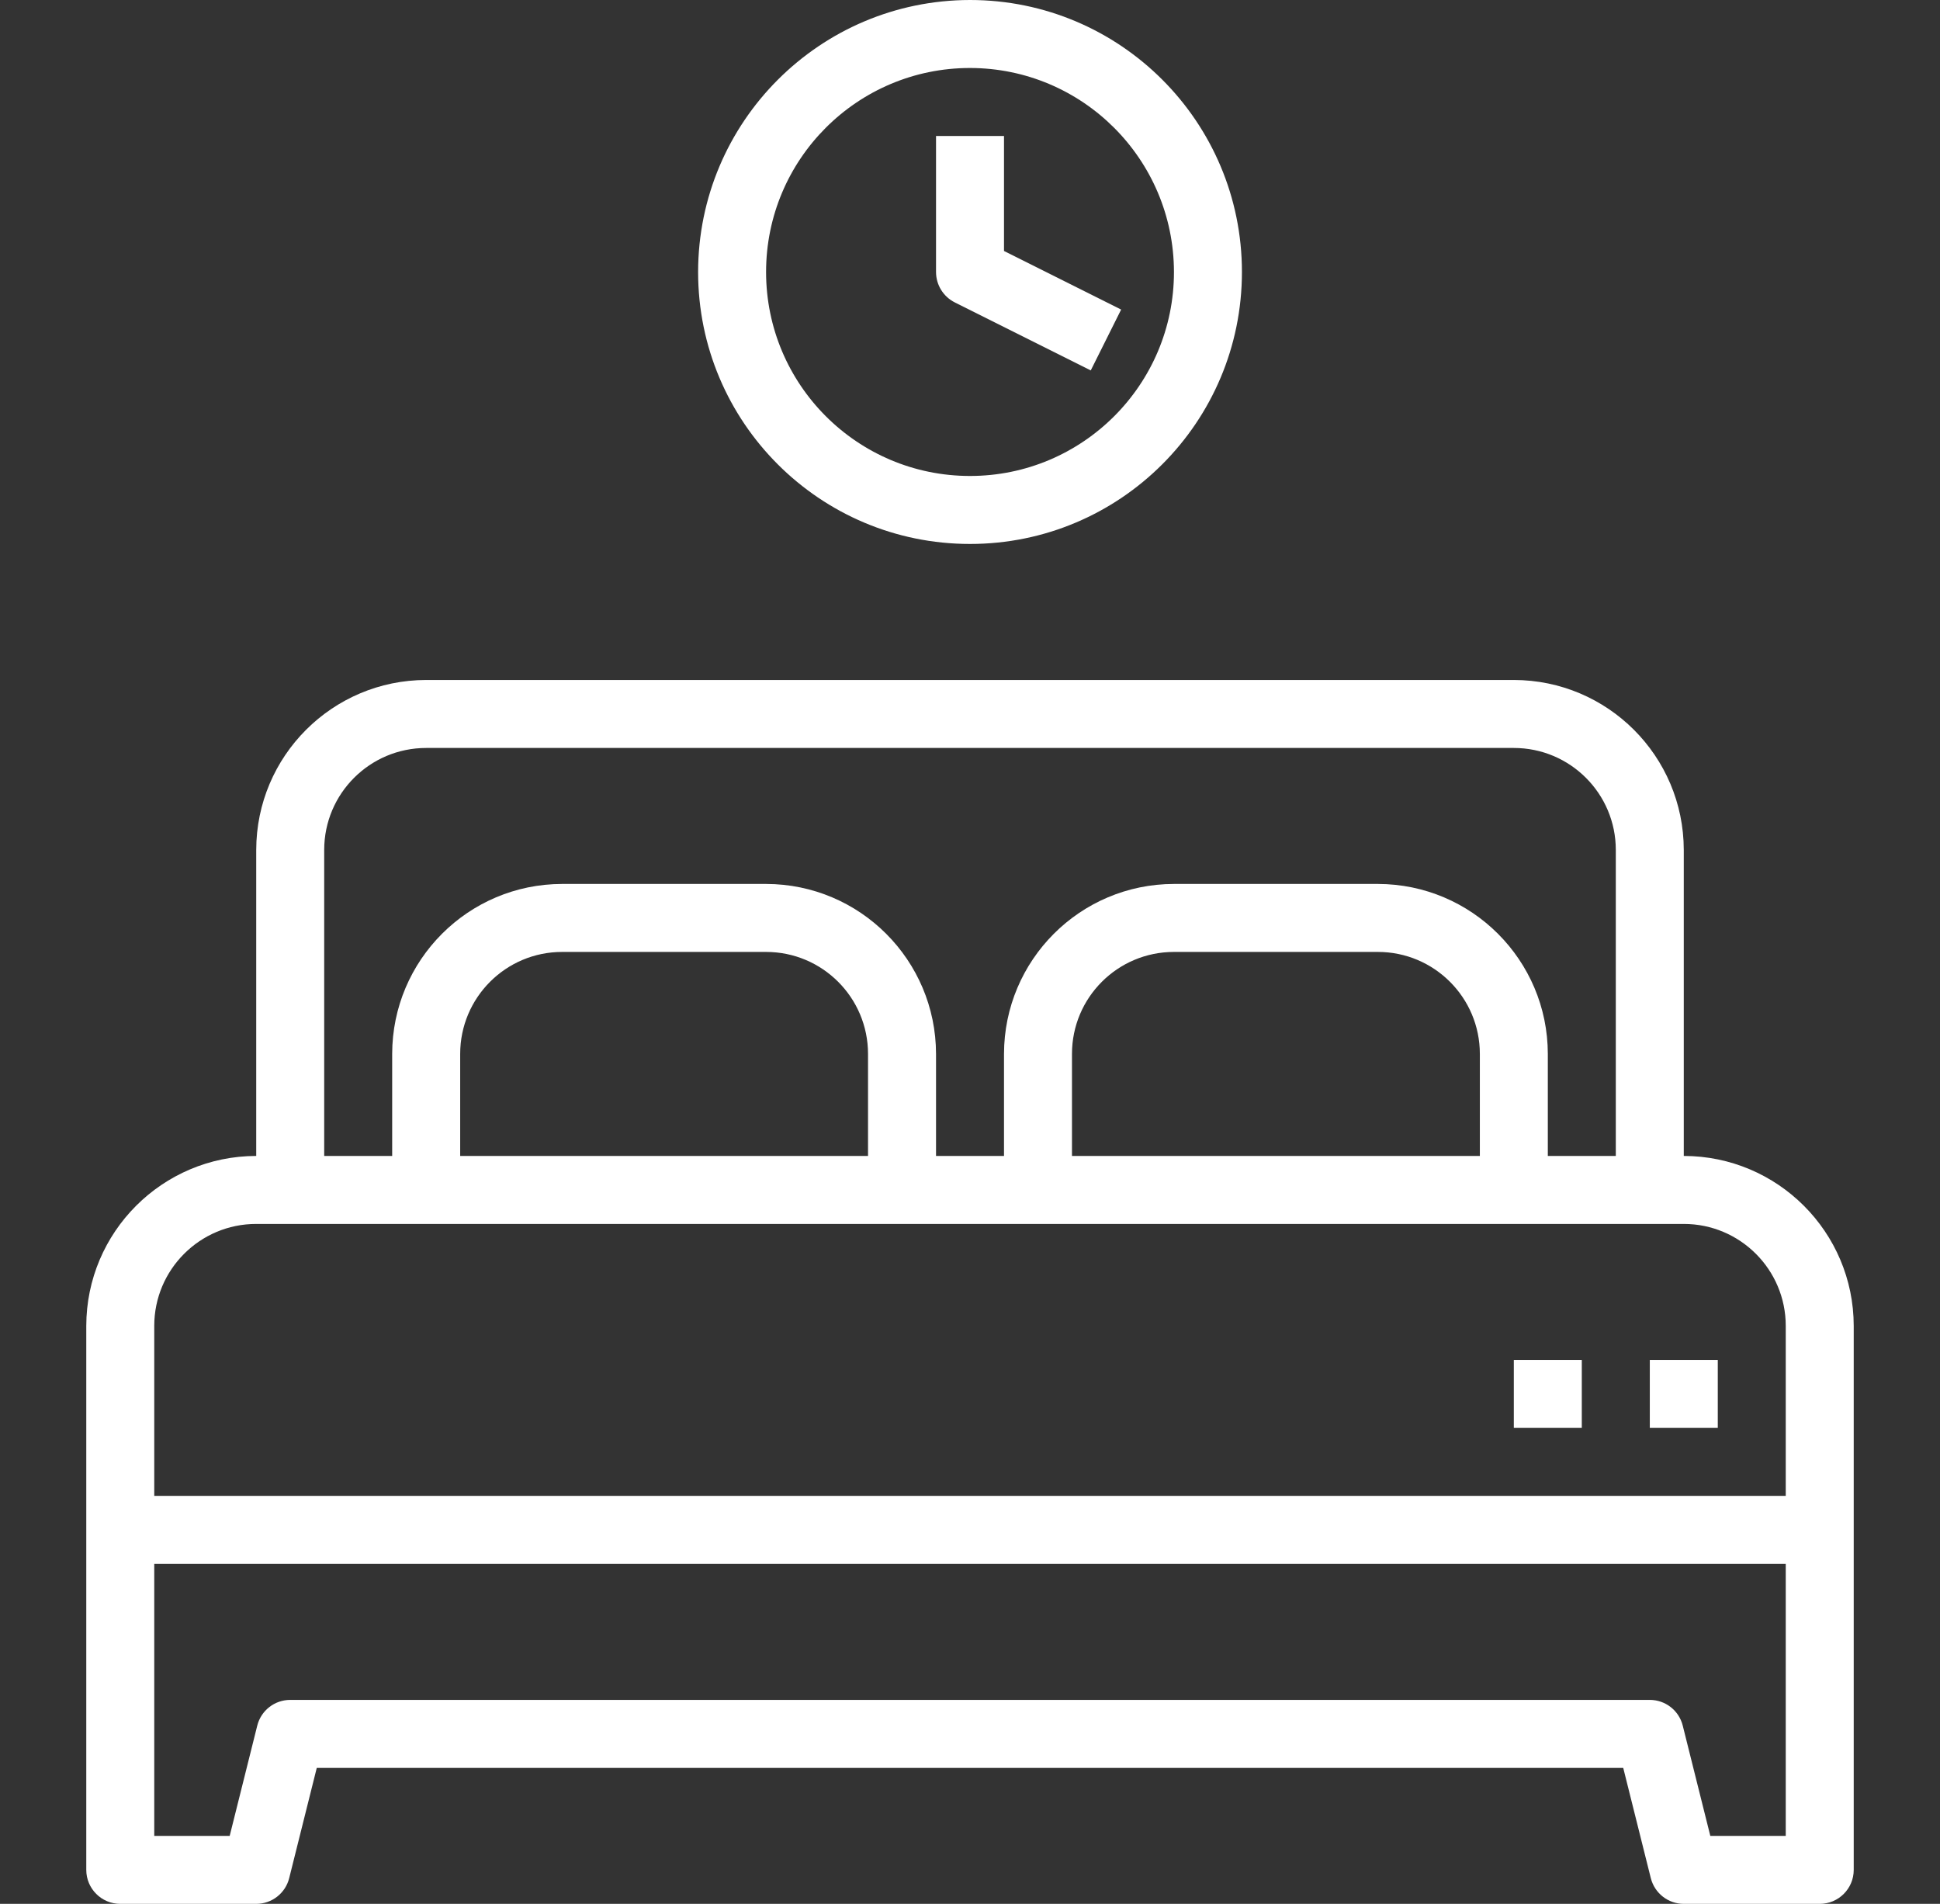 <svg width="53" height="52" viewBox="0 0 53 52" fill="none" xmlns="http://www.w3.org/2000/svg">
<rect x="0" y="0" width="53" height="52" fill="#333333" stroke="none"/>
<g clip-path="url(#clip0_1_1117)">
<path d="M46 31.572V23.214C45.997 20.651 43.92 18.575 41.357 18.572H11.643C9.08 18.575 7.003 20.651 7 23.214V31.572C4.437 31.575 2.36 33.651 2.357 36.214V51.072C2.357 51.584 2.773 52 3.286 52H7C7.426 52 7.798 51.71 7.901 51.296L8.654 48.286H44.346L45.099 51.296C45.203 51.71 45.574 52 46 52H49.714C50.227 52 50.643 51.584 50.643 51.072V36.214C50.64 33.651 48.563 31.575 46 31.572ZM8.857 23.214C8.857 21.676 10.104 20.429 11.643 20.429H41.357C42.896 20.429 44.143 21.676 44.143 23.214V31.572H42.286V28.786C42.283 26.223 40.206 24.146 37.643 24.143H32.072C29.508 24.146 27.432 26.223 27.429 28.786V31.572H25.572V28.786C25.568 26.223 23.492 24.146 20.929 24.143H15.357C12.794 24.146 10.717 26.223 10.714 28.786V31.572H8.857V23.214ZM40.429 31.572H29.286V28.786C29.286 27.247 30.533 26 32.072 26H37.643C39.181 26 40.429 27.247 40.429 28.786V31.572ZM23.714 31.572H12.572V28.786C12.572 27.247 13.819 26 15.357 26H20.929C22.467 26 23.714 27.247 23.714 28.786V31.572ZM7 33.429H46C47.538 33.429 48.786 34.676 48.786 36.214V40.857H4.214V36.214C4.214 34.676 5.462 33.429 7 33.429ZM48.786 50.143H46.725L45.972 47.132C45.869 46.719 45.498 46.429 45.072 46.429H7.929C7.502 46.429 7.131 46.719 7.028 47.132L6.275 50.143H4.214V42.714H48.786V50.143Z" fill="white"/>
<path d="M19.072 7.429C19.072 11.531 22.397 14.857 26.5 14.857C30.603 14.857 33.929 11.531 33.929 7.429C33.929 3.326 30.603 0 26.5 0C22.399 0.005 19.076 3.328 19.072 7.429ZM32.072 7.429C32.072 10.505 29.577 13 26.5 13C23.423 13 20.929 10.505 20.929 7.429C20.929 4.352 23.423 1.857 26.5 1.857C29.576 1.86 32.068 4.353 32.072 7.429Z" fill="white"/>
<path d="M25.572 3.714V7.429C25.572 7.78 25.77 8.102 26.085 8.26L29.799 10.117L30.629 8.455L27.429 6.855V3.714H25.572Z" fill="white"/>
<path d="M45.072 37.143H46.929V39H45.072V37.143Z" fill="white"/>
<path d="M41.357 37.143H43.214V39H41.357V37.143Z" fill="white"/>
</g>
<defs>
<clipPath id="clip0_1_1117">
<rect width="52" height="52" fill="white" transform="translate(0.5)"/>
</clipPath>
</defs>
</svg>
